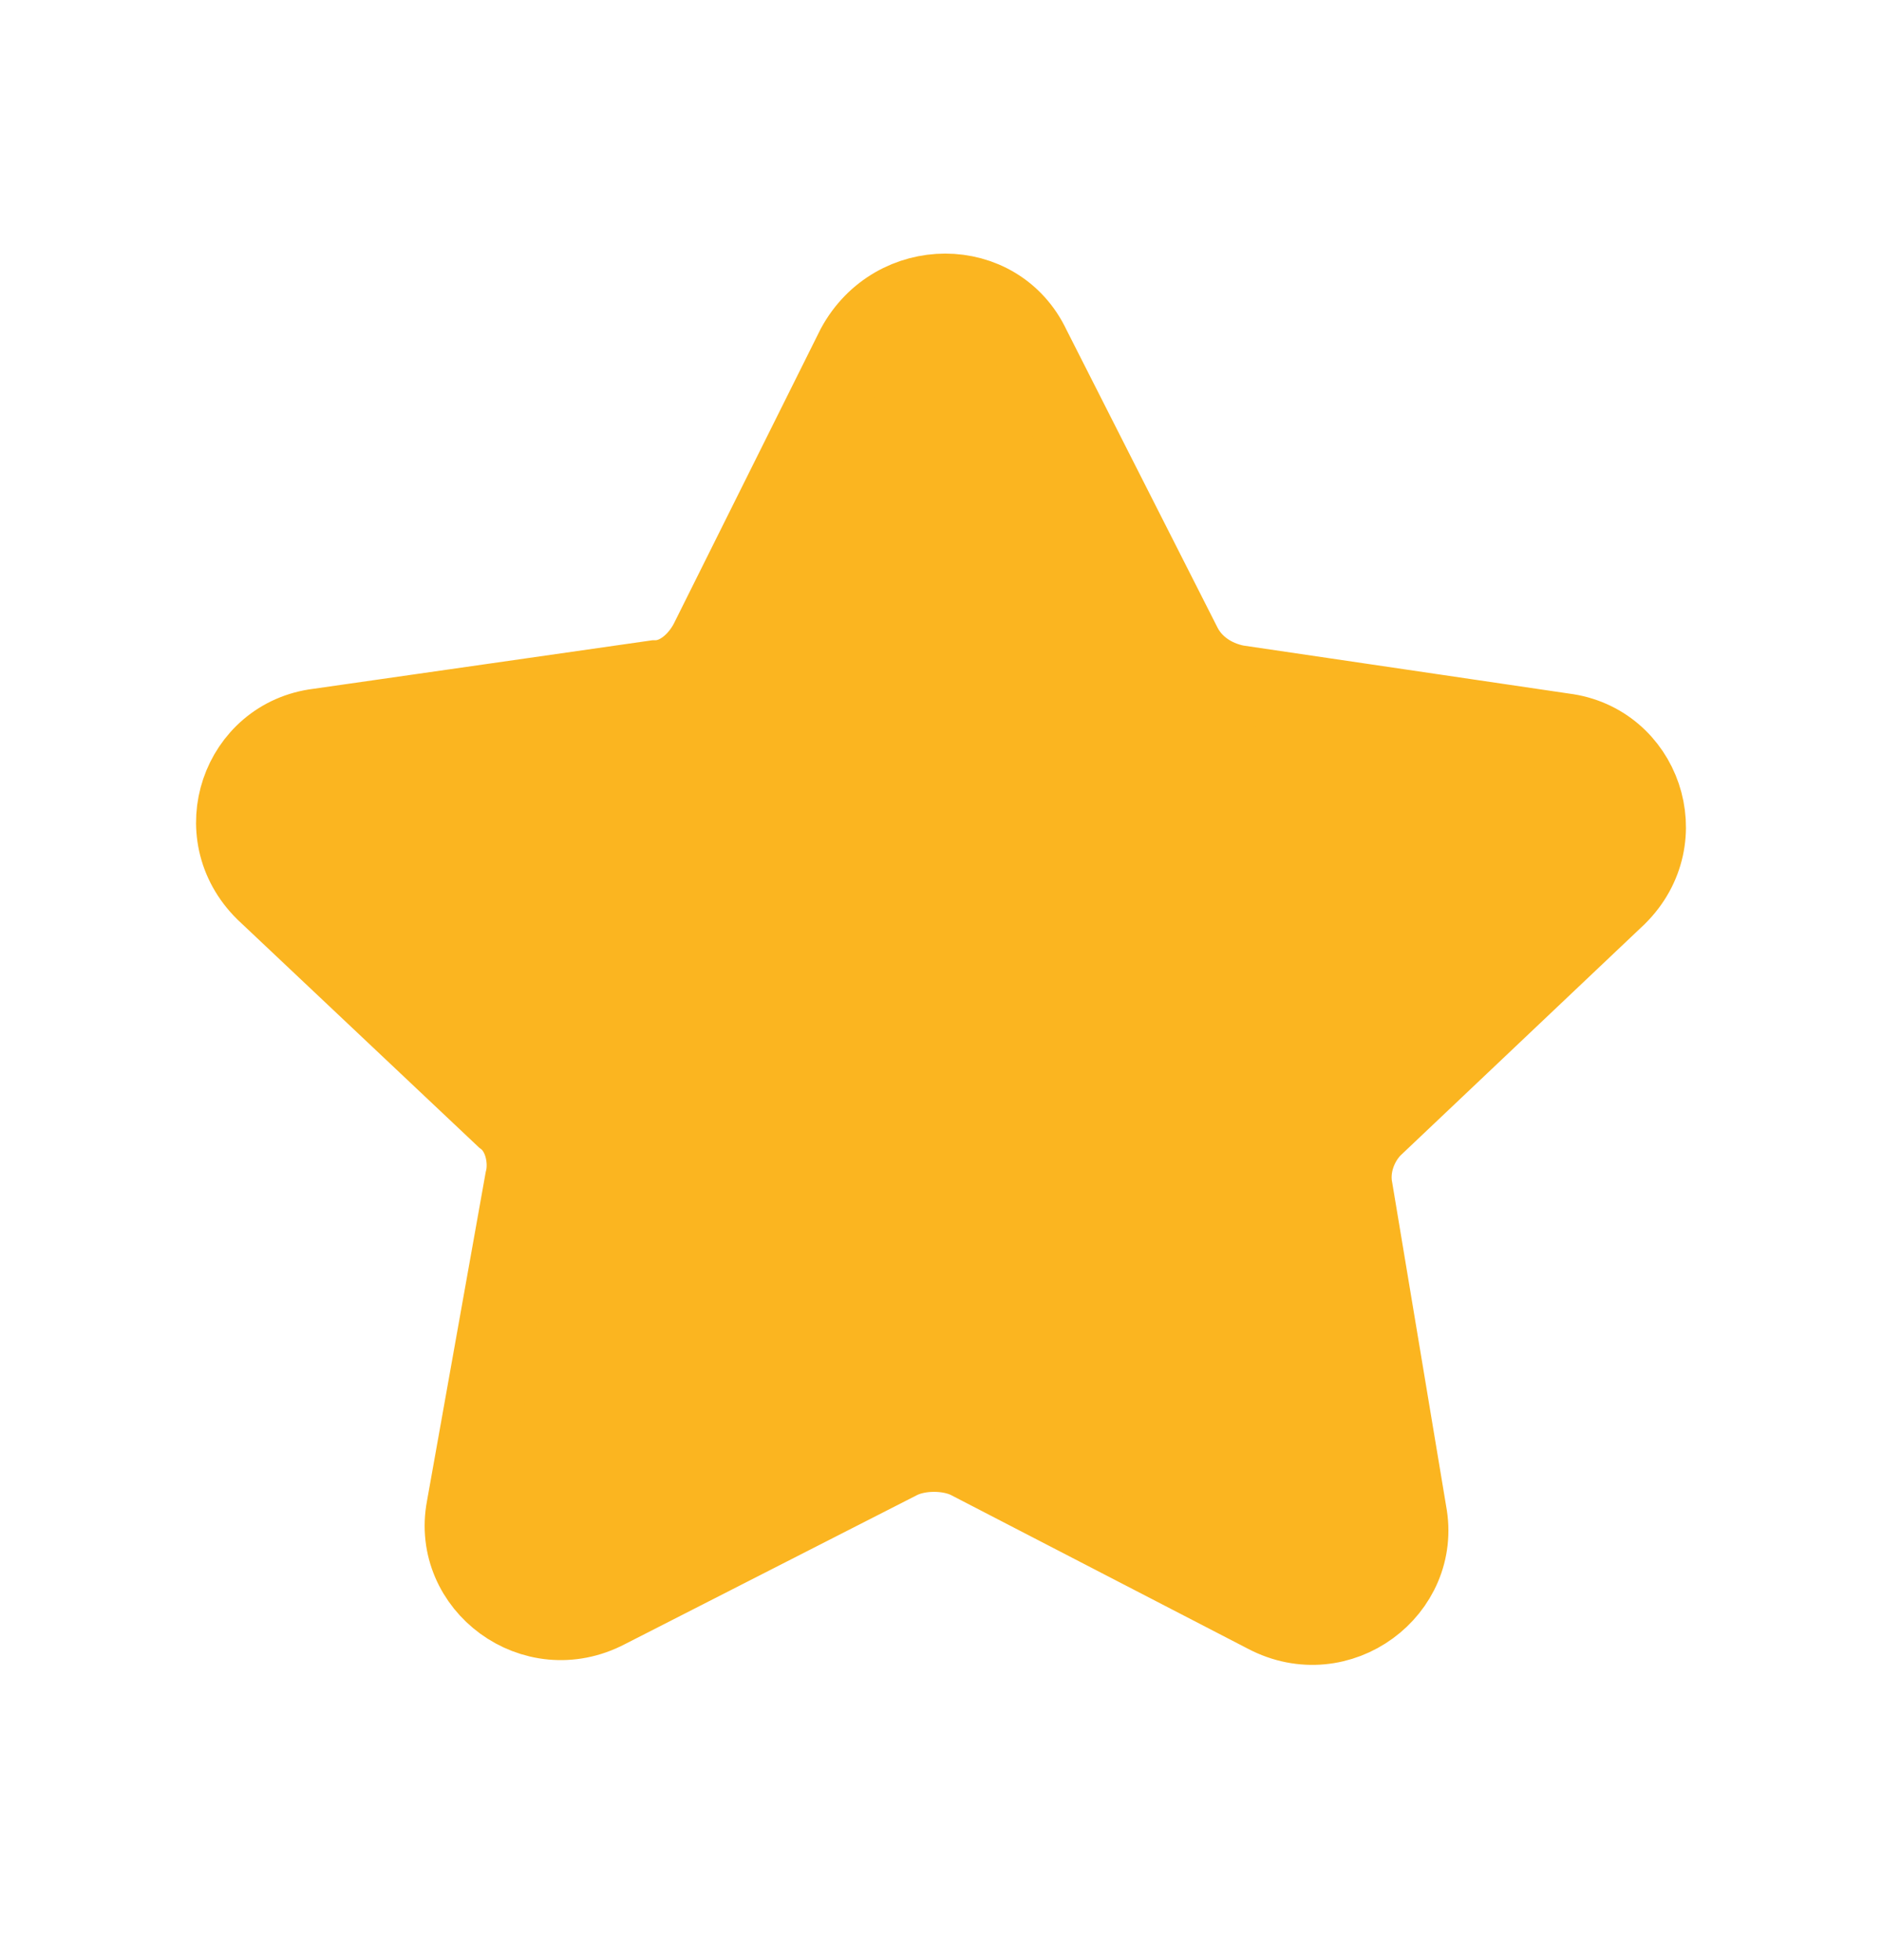 <svg width="24" height="25" viewBox="0 0 24 25" fill="none" xmlns="http://www.w3.org/2000/svg">
<path d="M6.435 14.256C6.683 14.441 6.747 14.808 6.683 15.055L5.937 19.234C5.75 20.218 6.807 21.015 7.741 20.525L11.476 18.619C11.724 18.497 12.099 18.497 12.347 18.619L16.145 20.585C17.079 21.077 18.136 20.278 17.949 19.294L17.263 15.178C17.2 14.87 17.327 14.563 17.511 14.379L20.624 11.429C21.37 10.692 20.935 9.463 19.938 9.341L15.768 8.726C15.457 8.664 15.209 8.482 15.082 8.234L13.151 4.426C12.716 3.504 11.408 3.504 10.909 4.426L9.042 8.174C8.918 8.419 8.667 8.666 8.356 8.666L4.062 9.281C3.065 9.403 2.63 10.632 3.376 11.369L6.435 14.256Z" fill="#FBB520" stroke="#FBB520" stroke-linecap="square"/>
</svg>
